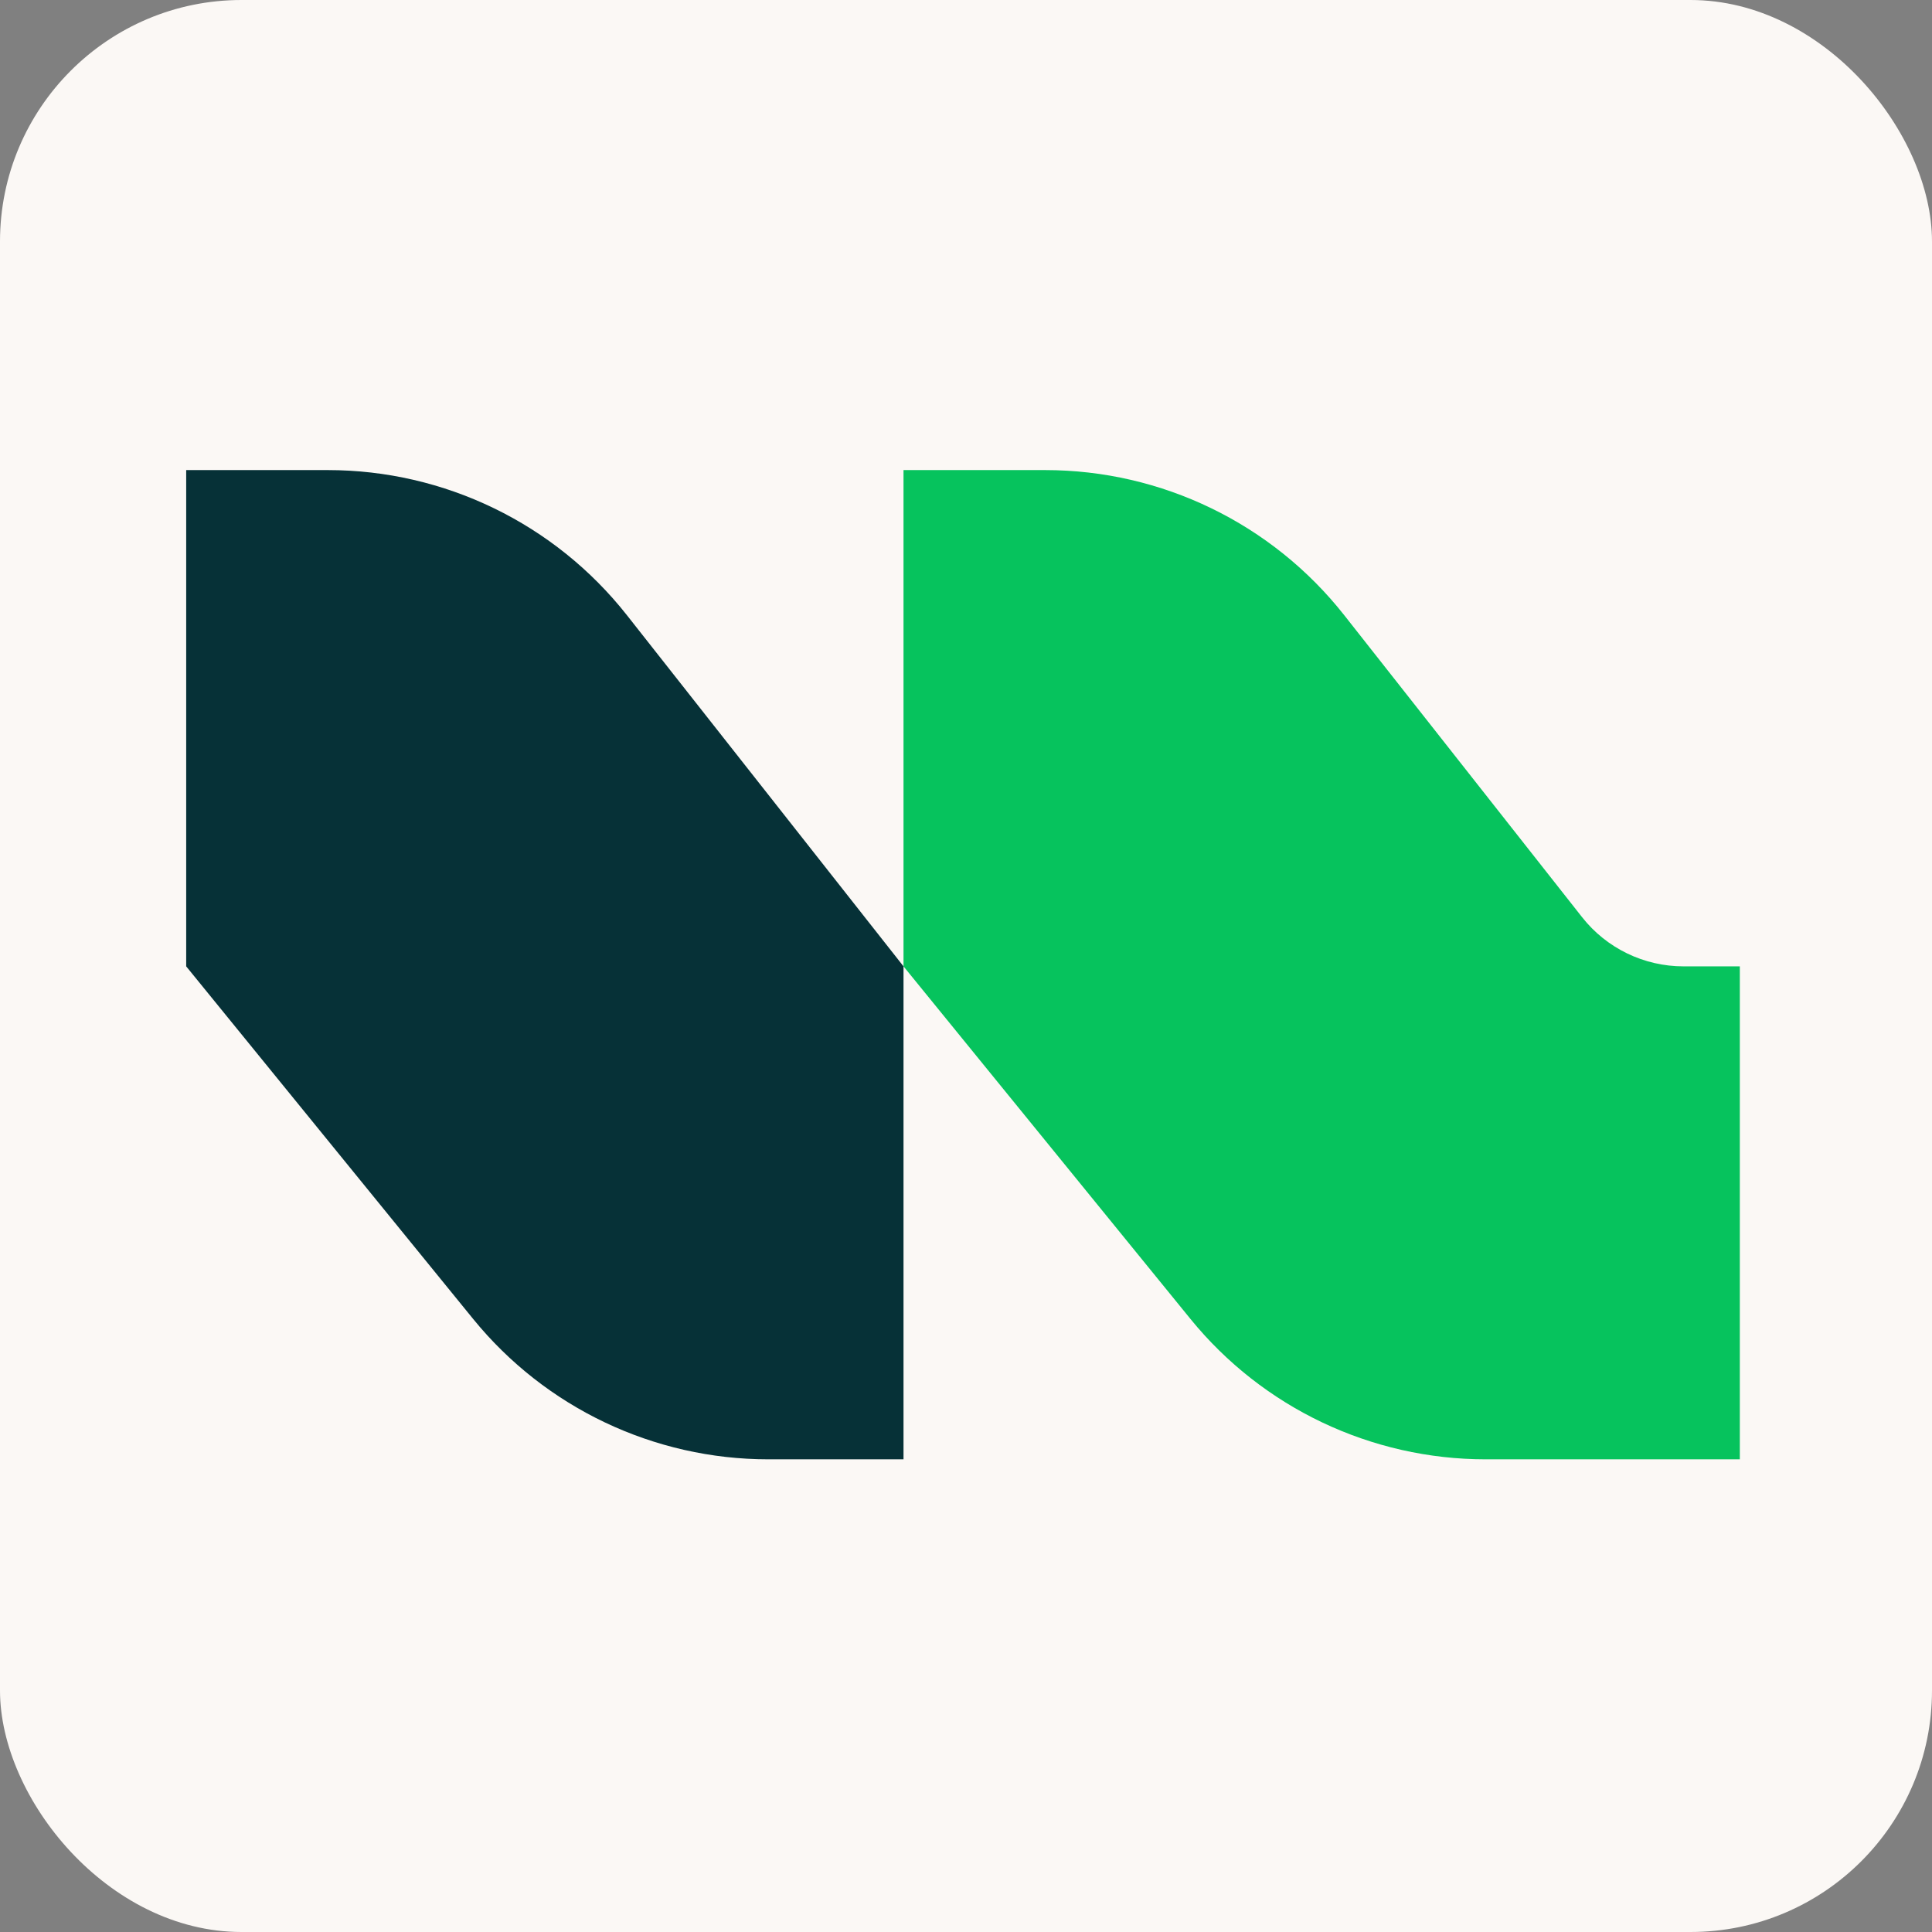 <svg width="32" height="32" viewBox="0 0 32 32" fill="none" xmlns="http://www.w3.org/2000/svg">
<rect x="0" y="0" width="32" height="32" fill="#808080" stroke="none"/>
<rect width="32" height="32" rx="4" fill="#FBF8F5"/>
<path d="M3.084 16.006V7.786H5.429C7.362 7.786 9.188 8.672 10.384 10.19L14.965 16.006V24.171H12.727C10.83 24.171 9.034 23.317 7.836 21.845L3.084 16.006Z" fill="#063137"/>
<path d="M14.965 16.006V7.786H17.31C19.243 7.786 21.069 8.672 22.265 10.19L26.204 15.191C26.609 15.706 27.229 16.006 27.884 16.006H28.817V24.171H24.608C22.711 24.171 20.914 23.317 19.717 21.845L14.965 16.006Z" fill="#06C35D"/>
</svg>
